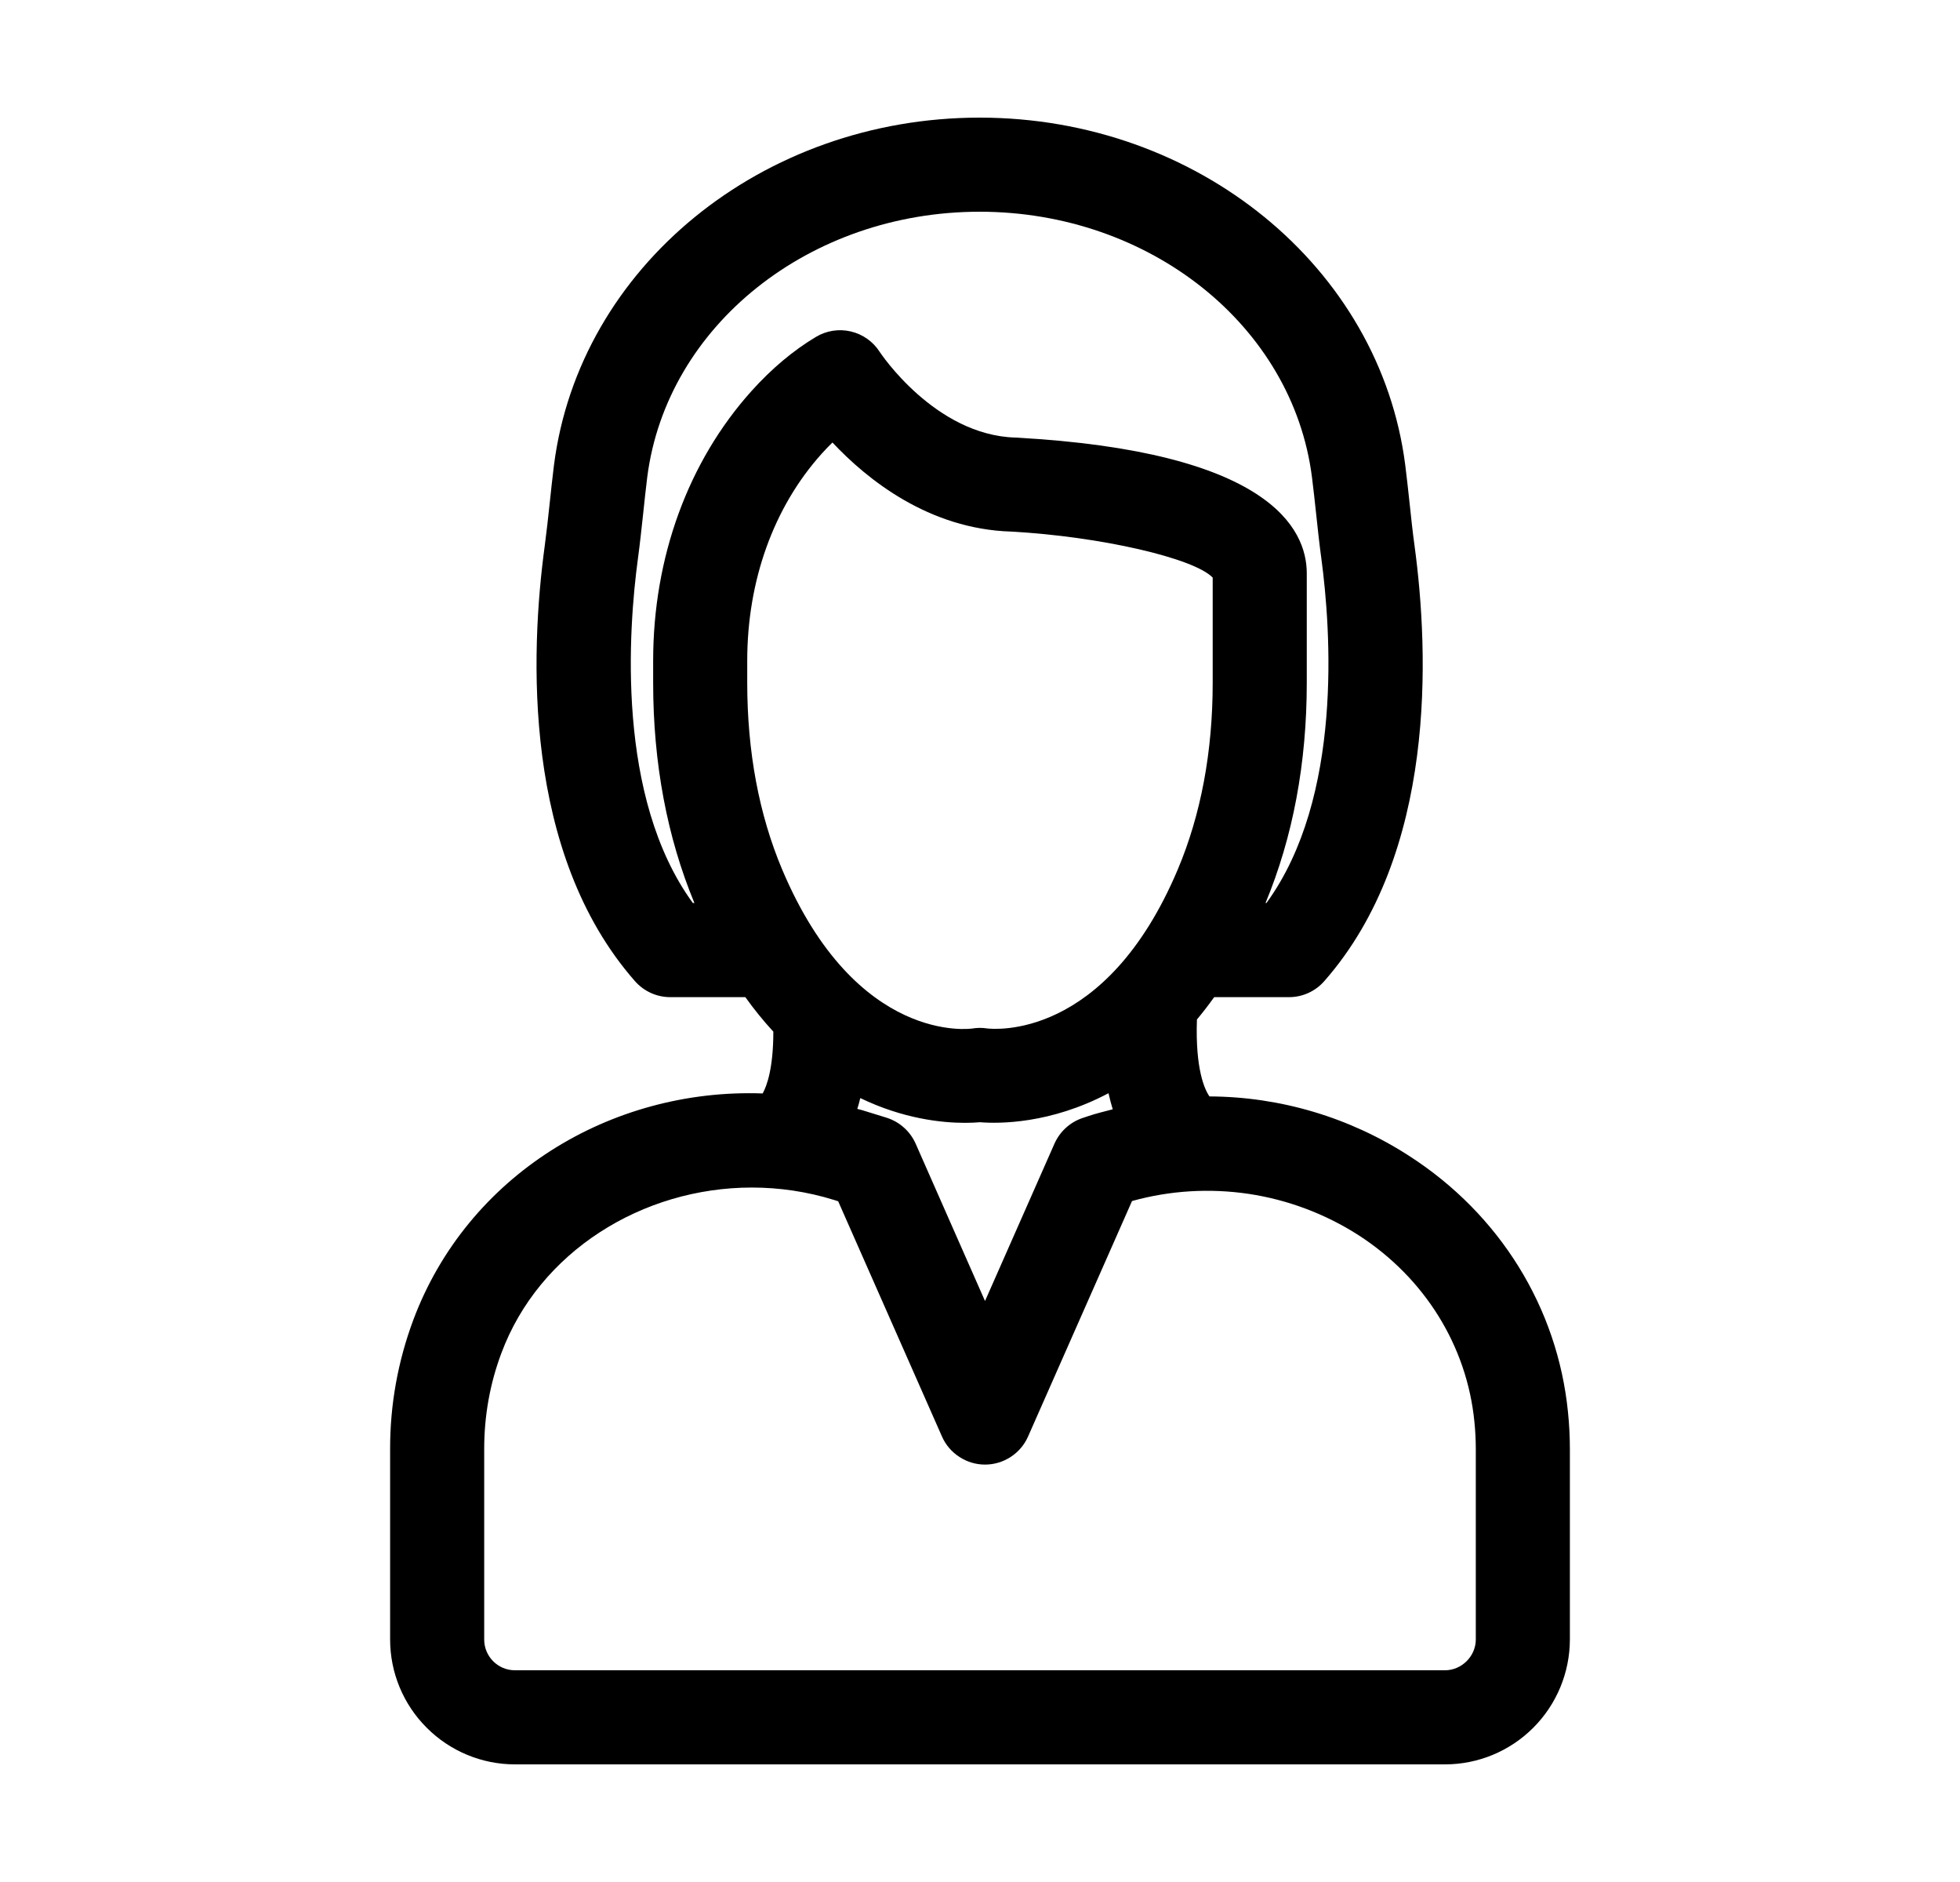 <svg width="25" height="24" viewBox="0 0 25 24" fill="none" xmlns="http://www.w3.org/2000/svg">
<g id="Female">
<path id="Vector" d="M5.27 16.837C5.075 17.361 4.975 17.916 4.976 18.476V20.908C4.976 21.33 5.144 21.735 5.443 22.033C5.741 22.332 6.146 22.5 6.568 22.5H18.431C18.854 22.5 19.258 22.332 19.557 22.033C19.855 21.735 20.023 21.33 20.024 20.908V18.481C20.024 18.325 20.016 18.166 20 18.01C19.868 16.677 19.13 15.485 17.976 14.742C17.217 14.25 16.332 13.986 15.427 13.982C15.365 13.894 15.245 13.632 15.267 13.001C15.341 12.912 15.415 12.817 15.487 12.716H16.442C16.614 12.716 16.779 12.641 16.892 12.511C18.326 10.88 18.228 8.334 18.043 6.962C18.018 6.782 17.999 6.601 17.98 6.421C17.963 6.258 17.944 6.094 17.924 5.93C17.601 3.405 15.268 1.5 12.495 1.5C9.723 1.5 7.389 3.405 7.066 5.931C7.046 6.094 7.028 6.257 7.011 6.42C6.992 6.601 6.972 6.781 6.948 6.962C6.762 8.334 6.665 10.879 8.098 12.511C8.212 12.641 8.376 12.716 8.549 12.716H9.507C9.617 12.87 9.736 13.017 9.864 13.156C9.864 13.617 9.783 13.845 9.728 13.944C7.781 13.875 5.957 14.995 5.27 16.837ZM8.857 11.515H8.837C7.855 10.169 8.016 8.018 8.137 7.122C8.163 6.931 8.183 6.739 8.204 6.547C8.22 6.392 8.237 6.237 8.256 6.082C8.504 4.154 10.325 2.7 12.495 2.7C14.665 2.7 16.488 4.154 16.734 6.083C16.754 6.238 16.77 6.393 16.787 6.548C16.807 6.74 16.828 6.931 16.854 7.123C16.974 8.018 17.135 10.169 16.154 11.515H16.142C16.491 10.675 16.668 9.732 16.668 8.707V7.312C16.668 6.74 16.188 5.756 12.95 5.58C11.924 5.55 11.226 4.496 11.221 4.488C11.137 4.356 11.005 4.263 10.853 4.227C10.701 4.191 10.542 4.216 10.408 4.296C10.12 4.468 9.843 4.7 9.585 4.987C8.776 5.888 8.331 7.11 8.331 8.426V8.707C8.331 9.732 8.509 10.676 8.857 11.515ZM9.531 8.707V8.426C9.531 7.406 9.867 6.47 10.478 5.789C10.524 5.737 10.571 5.689 10.618 5.643C11.061 6.115 11.848 6.748 12.9 6.779C14.036 6.842 15.23 7.117 15.468 7.366V8.707C15.468 9.586 15.318 10.387 15.023 11.087C14.099 13.276 12.666 13.124 12.59 13.115C12.527 13.105 12.464 13.106 12.402 13.116C12.388 13.118 10.924 13.332 9.976 11.087C9.681 10.387 9.531 9.586 9.531 8.707ZM14.193 14.146C14.089 14.174 13.984 14.198 13.881 14.233L13.806 14.258C13.647 14.312 13.518 14.431 13.45 14.584L12.564 16.591L11.679 14.584C11.644 14.506 11.593 14.435 11.529 14.379C11.465 14.321 11.389 14.279 11.307 14.253L10.996 14.157C10.976 14.151 10.956 14.147 10.935 14.141C10.949 14.097 10.962 14.051 10.973 14.003C11.522 14.268 12.014 14.319 12.309 14.319C12.387 14.319 12.451 14.315 12.5 14.311C12.743 14.331 13.4 14.333 14.139 13.941C14.155 14.014 14.174 14.082 14.193 14.146ZM10.641 15.303L10.691 15.319L12.015 18.319C12.062 18.426 12.139 18.516 12.237 18.579C12.334 18.643 12.448 18.677 12.564 18.677C12.681 18.677 12.794 18.643 12.892 18.579C12.989 18.516 13.066 18.426 13.113 18.319L14.439 15.316C14.924 15.181 15.431 15.151 15.929 15.225C16.426 15.3 16.902 15.479 17.326 15.75C18.17 16.294 18.71 17.162 18.806 18.129C18.818 18.246 18.824 18.364 18.824 18.48V20.908C18.824 21.12 18.644 21.3 18.431 21.3H6.568C6.351 21.3 6.176 21.124 6.176 20.908V18.476C6.176 18.056 6.249 17.645 6.395 17.256C6.877 15.963 8.192 15.144 9.59 15.144C9.939 15.144 10.293 15.195 10.641 15.303Z" fill="black"/>
</g>
</svg>
